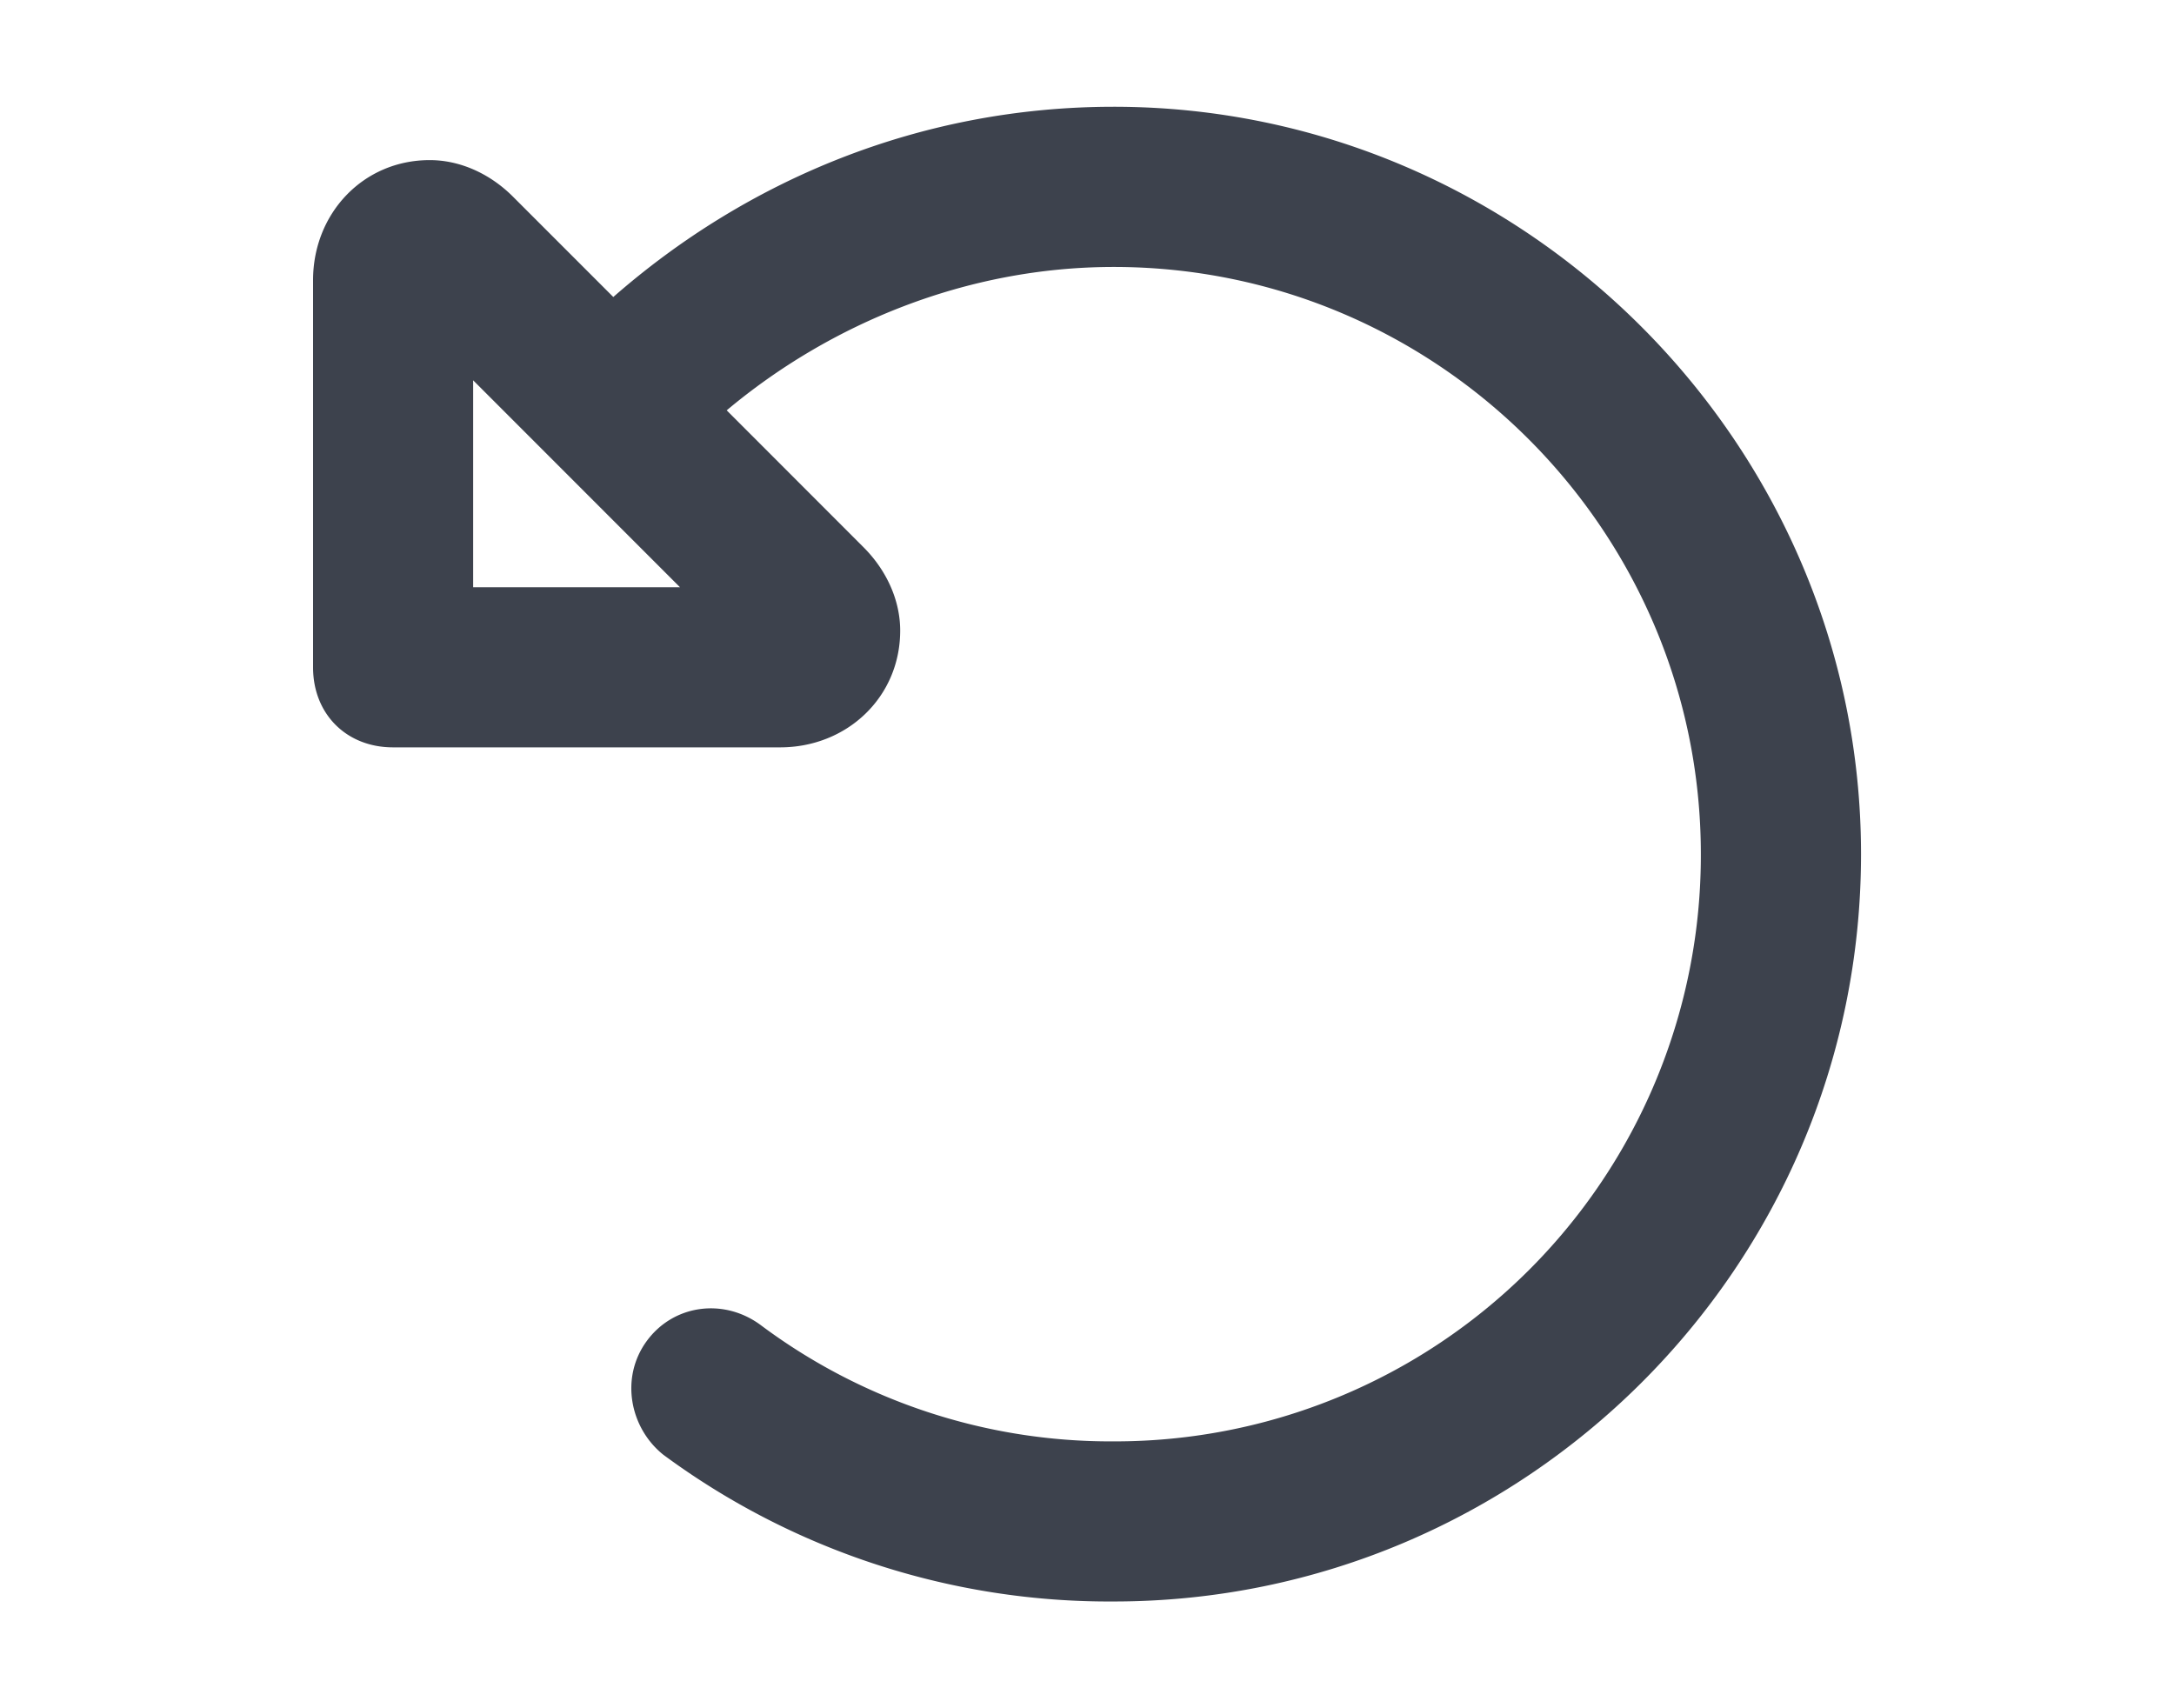 <svg xmlns="http://www.w3.org/2000/svg" viewBox="0 0 28 22" width="28" height="22">
  <path
    d="M9.36 5.285l1.761 1.762c.3.3.473.687.473 1.074 0 .86-.688 1.504-1.547 1.504H5.062c-.601 0-1.03-.43-1.03-1.031V3.609c0-.859.644-1.547 1.503-1.547.387 0 .774.172 1.074.473l1.29 1.29c1.718-1.505 3.953-2.45 6.445-2.45 5.285 0 9.625 4.34 9.625 9.625 0 5.328-4.34 9.625-9.625 9.625a9.665 9.665 0 01-5.801-1.89c-.43-.344-.559-.989-.215-1.462.344-.472.988-.558 1.461-.214a7.525 7.525 0 004.555 1.504A7.546 7.546 0 0021.906 11c0-4.168-3.394-7.562-7.562-7.562-1.89 0-3.653.73-4.985 1.847zm-3.266-.387v2.665h2.664z"
    fill="#3d424d" />
</svg>